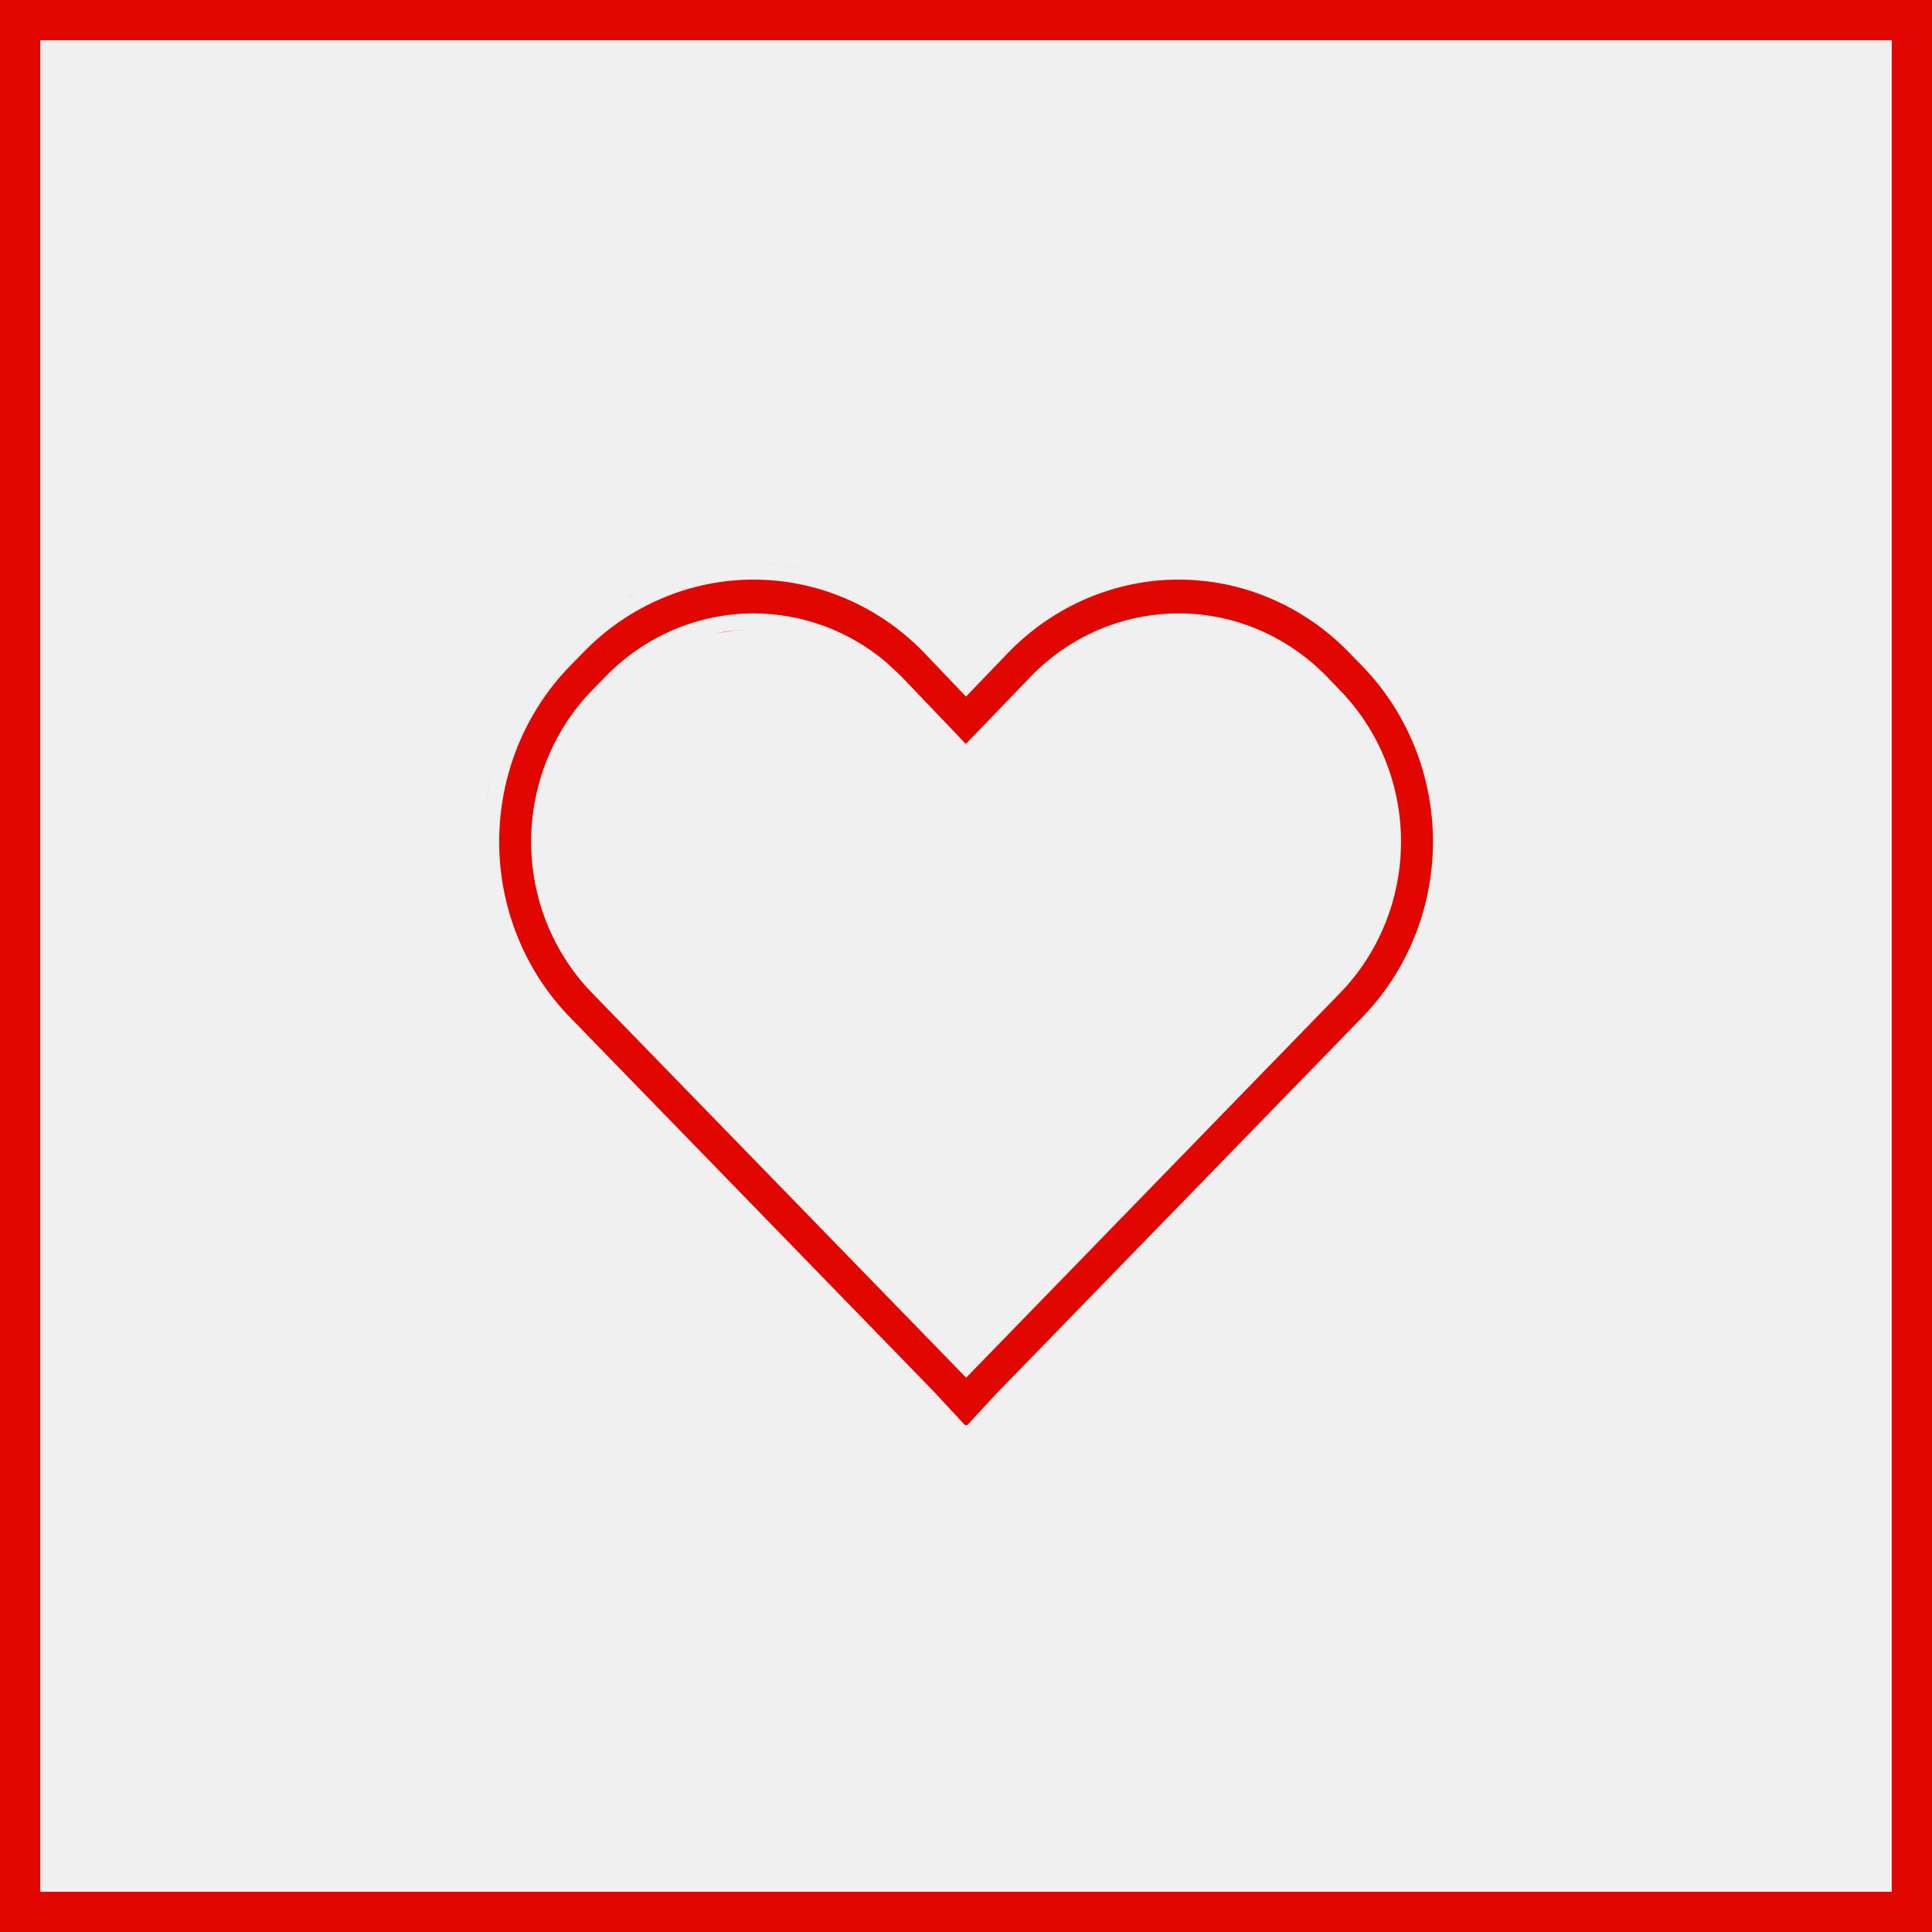 <svg xmlns="http://www.w3.org/2000/svg" width="24" height="24" viewBox="0 0 24 24" fill="none"><rect x="0" y="0" width="24" height="24" fill="#333333" stroke="none"/><rect x="0.25" y="0.25" width="23.5" height="23.5" fill="#F0F0F1" stroke="#E10600" stroke-width="0.5"></rect><path d="M14.642 7.2C15.033 7.2 15.421 7.279 15.783 7.434C16.145 7.588 16.475 7.814 16.753 8.1L16.925 8.276C17.485 8.854 17.801 9.638 17.801 10.456C17.801 11.274 17.485 12.057 16.925 12.635L12.352 17.339L12.349 17.343L12.011 17.709L12.001 17.699L11.991 17.708L11.623 17.311L11.62 17.307L7.078 12.635C6.517 12.058 6.201 11.274 6.201 10.456C6.201 9.638 6.517 8.853 7.078 8.276L7.25 8.1C7.528 7.814 7.858 7.588 8.22 7.434C8.582 7.279 8.97 7.2 9.361 7.2C9.753 7.2 10.14 7.279 10.502 7.434C10.864 7.588 11.194 7.814 11.472 8.1L11.475 8.103L12 8.653L12.53 8.102C12.808 7.816 13.138 7.589 13.5 7.435C13.862 7.28 14.25 7.2 14.642 7.2ZM14.643 7.62C14.302 7.62 13.964 7.689 13.649 7.823C13.335 7.957 13.049 8.153 12.809 8.4L12.808 8.401L11.998 9.242L11.194 8.4L11.193 8.399L11.004 8.223C10.543 7.835 9.962 7.62 9.359 7.62C8.671 7.621 8.012 7.902 7.527 8.4L7.354 8.577C6.869 9.076 6.598 9.753 6.598 10.456C6.598 11.159 6.869 11.835 7.354 12.334L12.002 17.114L16.648 12.334C17.133 11.835 17.404 11.159 17.404 10.456C17.404 9.753 17.133 9.077 16.648 8.577L16.477 8.4C16.236 8.153 15.95 7.957 15.636 7.823C15.321 7.689 14.984 7.62 14.643 7.62ZM7.498 12.194C7.448 12.143 7.4 12.089 7.355 12.034C7.4 12.089 7.448 12.143 7.498 12.194ZM16.645 12.034C16.601 12.089 16.555 12.143 16.505 12.194C16.555 12.143 16.601 12.089 16.645 12.034ZM17.273 12.542C17.517 12.237 17.704 11.891 17.827 11.521C17.704 11.891 17.517 12.237 17.273 12.542ZM7.286 11.941C7.262 11.909 7.238 11.876 7.216 11.843C7.238 11.876 7.262 11.909 7.286 11.941ZM16.775 11.859C16.765 11.875 16.753 11.889 16.742 11.904C16.753 11.889 16.765 11.875 16.775 11.859ZM7.164 11.76C7.143 11.726 7.123 11.691 7.104 11.656C7.123 11.691 7.143 11.726 7.164 11.76ZM16.9 11.651C16.883 11.683 16.865 11.713 16.847 11.744C16.865 11.713 16.883 11.683 16.9 11.651ZM17.004 11.435C16.985 11.481 16.964 11.525 16.942 11.568C16.964 11.525 16.985 11.481 17.004 11.435ZM7.051 11.554C7.036 11.523 7.022 11.491 7.008 11.459C7.022 11.491 7.036 11.523 7.051 11.554ZM6.033 10.923C6.059 11.11 6.103 11.293 6.159 11.472C6.103 11.293 6.059 11.11 6.033 10.923ZM17.967 10.928C17.941 11.113 17.899 11.295 17.843 11.472C17.899 11.295 17.941 11.113 17.967 10.928ZM17.079 11.231C17.065 11.276 17.05 11.321 17.033 11.364C17.05 11.32 17.065 11.276 17.079 11.231ZM6.962 11.349C6.945 11.305 6.931 11.26 6.917 11.216C6.931 11.26 6.945 11.305 6.962 11.349ZM6.896 11.148C6.876 11.08 6.859 11.011 6.846 10.94C6.859 11.011 6.876 11.08 6.896 11.148ZM17.136 11.025C17.127 11.063 17.12 11.1 17.109 11.137C17.12 11.1 17.127 11.063 17.136 11.025ZM6.81 10.699C6.817 10.774 6.828 10.847 6.842 10.92C6.828 10.847 6.817 10.774 6.81 10.699ZM6.117 9.579C6.068 9.763 6.033 9.952 6.016 10.145C6.033 9.952 6.067 9.763 6.117 9.579ZM17.549 8.773C17.602 8.865 17.651 8.959 17.695 9.056C17.651 8.959 17.602 8.865 17.549 8.773ZM16.178 8.396C16.231 8.441 16.283 8.489 16.332 8.539C16.283 8.489 16.231 8.441 16.178 8.396ZM10.887 8.387C10.931 8.424 10.973 8.465 11.015 8.506C10.973 8.465 10.931 8.424 10.887 8.387ZM15.998 8.255C16.041 8.285 16.083 8.318 16.124 8.352C16.083 8.318 16.041 8.285 15.998 8.255ZM10.706 8.248C10.745 8.275 10.783 8.304 10.82 8.334C10.783 8.304 10.745 8.275 10.706 8.248ZM10.532 8.138C10.563 8.156 10.594 8.175 10.624 8.194C10.594 8.175 10.563 8.156 10.532 8.138ZM10.328 8.032C10.36 8.047 10.391 8.061 10.422 8.077C10.391 8.061 10.36 8.047 10.328 8.032ZM10.109 7.945C10.152 7.96 10.194 7.975 10.236 7.992C10.194 7.975 10.152 7.96 10.109 7.945ZM13.948 7.926H13.949H13.948ZM9.908 7.888C9.948 7.897 9.989 7.907 10.028 7.919C9.989 7.907 9.948 7.897 9.908 7.888ZM9.124 7.832L8.892 7.867C9.045 7.836 9.202 7.819 9.36 7.819C9.281 7.819 9.202 7.824 9.124 7.832ZM7.998 7.315C7.923 7.352 7.849 7.392 7.777 7.435C7.804 7.419 7.83 7.403 7.857 7.388L7.998 7.315ZM8.436 7.142C8.336 7.173 8.237 7.209 8.141 7.25C8.237 7.209 8.336 7.173 8.436 7.142ZM10.342 7.16C10.422 7.187 10.503 7.217 10.581 7.25C10.502 7.217 10.422 7.187 10.342 7.16ZM15.634 7.163C15.711 7.189 15.787 7.217 15.862 7.249C15.787 7.217 15.711 7.189 15.634 7.163ZM9.518 7.004C9.691 7.013 9.864 7.038 10.033 7.075C9.864 7.037 9.691 7.013 9.518 7.004ZM6.935 12.774C6.867 12.705 6.804 12.633 6.743 12.559C6.804 12.633 6.867 12.705 6.935 12.774ZM17.259 12.559C17.198 12.633 17.135 12.705 17.068 12.774C17.135 12.705 17.198 12.633 17.259 12.559ZM6.031 10.904C6.032 10.911 6.032 10.917 6.033 10.923C6.032 10.917 6.032 10.911 6.031 10.904Z" fill="#E10600"></path></svg>